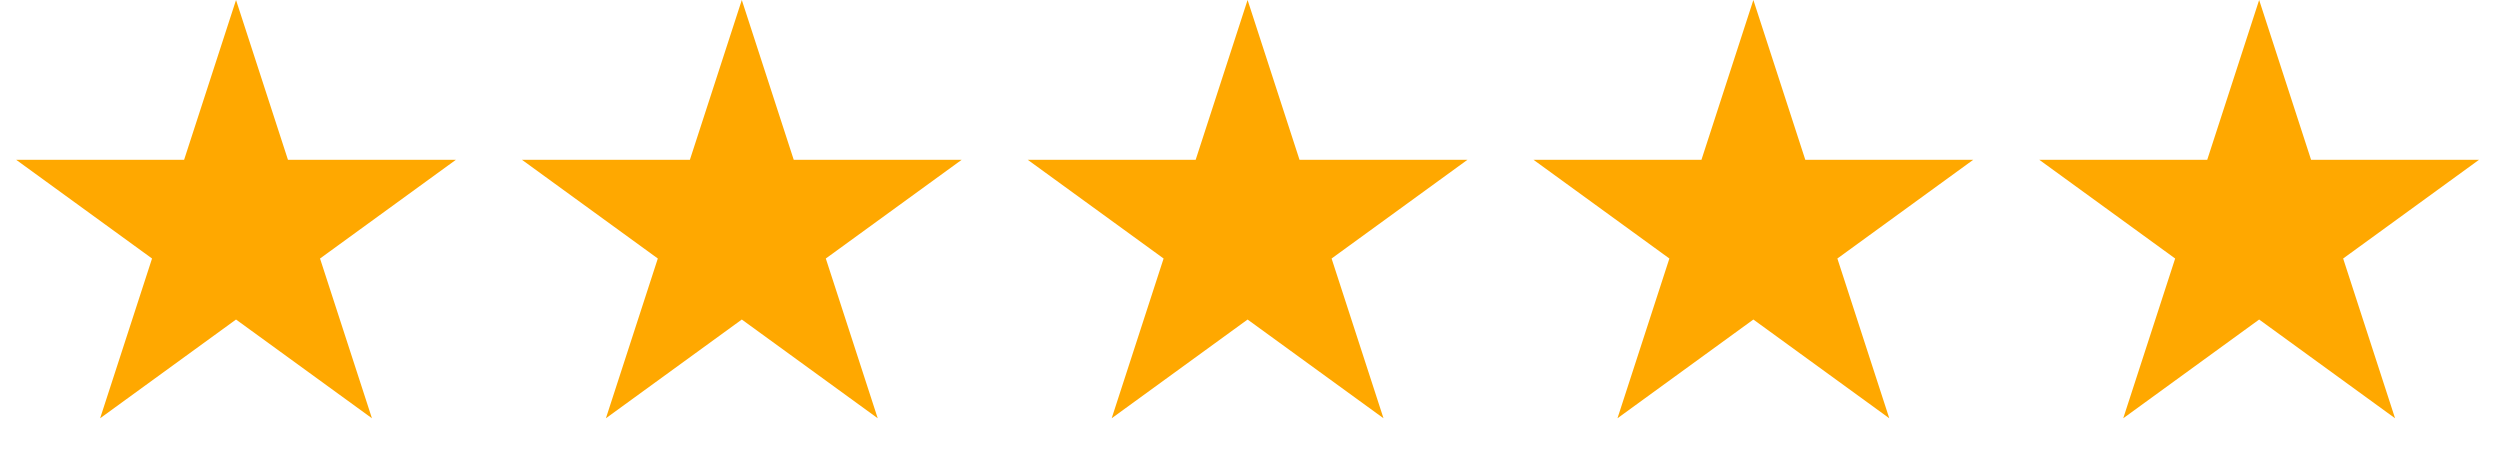 <svg width="173" height="32" viewBox="0 0 173 32" fill="none" xmlns="http://www.w3.org/2000/svg">
<path d="M16.333 0L19.926 11.056H31.55L22.146 17.889L25.738 28.944L16.333 22.111L6.929 28.944L10.521 17.889L1.116 11.056H12.741L16.333 0Z" fill="#FFA800"/>
<path d="M51.333 0L54.926 11.056H66.55L57.146 17.889L60.738 28.944L51.333 22.111L41.929 28.944L45.521 17.889L36.117 11.056H47.741L51.333 0Z" fill="#FFA800"/>
<path d="M86.333 0L89.926 11.056H101.55L92.146 17.889L95.738 28.944L86.333 22.111L76.929 28.944L80.521 17.889L71.117 11.056H82.741L86.333 0Z" fill="#FFA800"/>
<path d="M121.333 0L124.926 11.056H136.55L127.146 17.889L130.738 28.944L121.333 22.111L111.929 28.944L115.521 17.889L106.116 11.056H117.741L121.333 0Z" fill="#FFA800"/>
<path d="M156.333 0L159.926 11.056H171.55L162.146 17.889L165.738 28.944L156.333 22.111L146.929 28.944L150.521 17.889L141.116 11.056H152.741L156.333 0Z" fill="#FFA800"/>
</svg>
